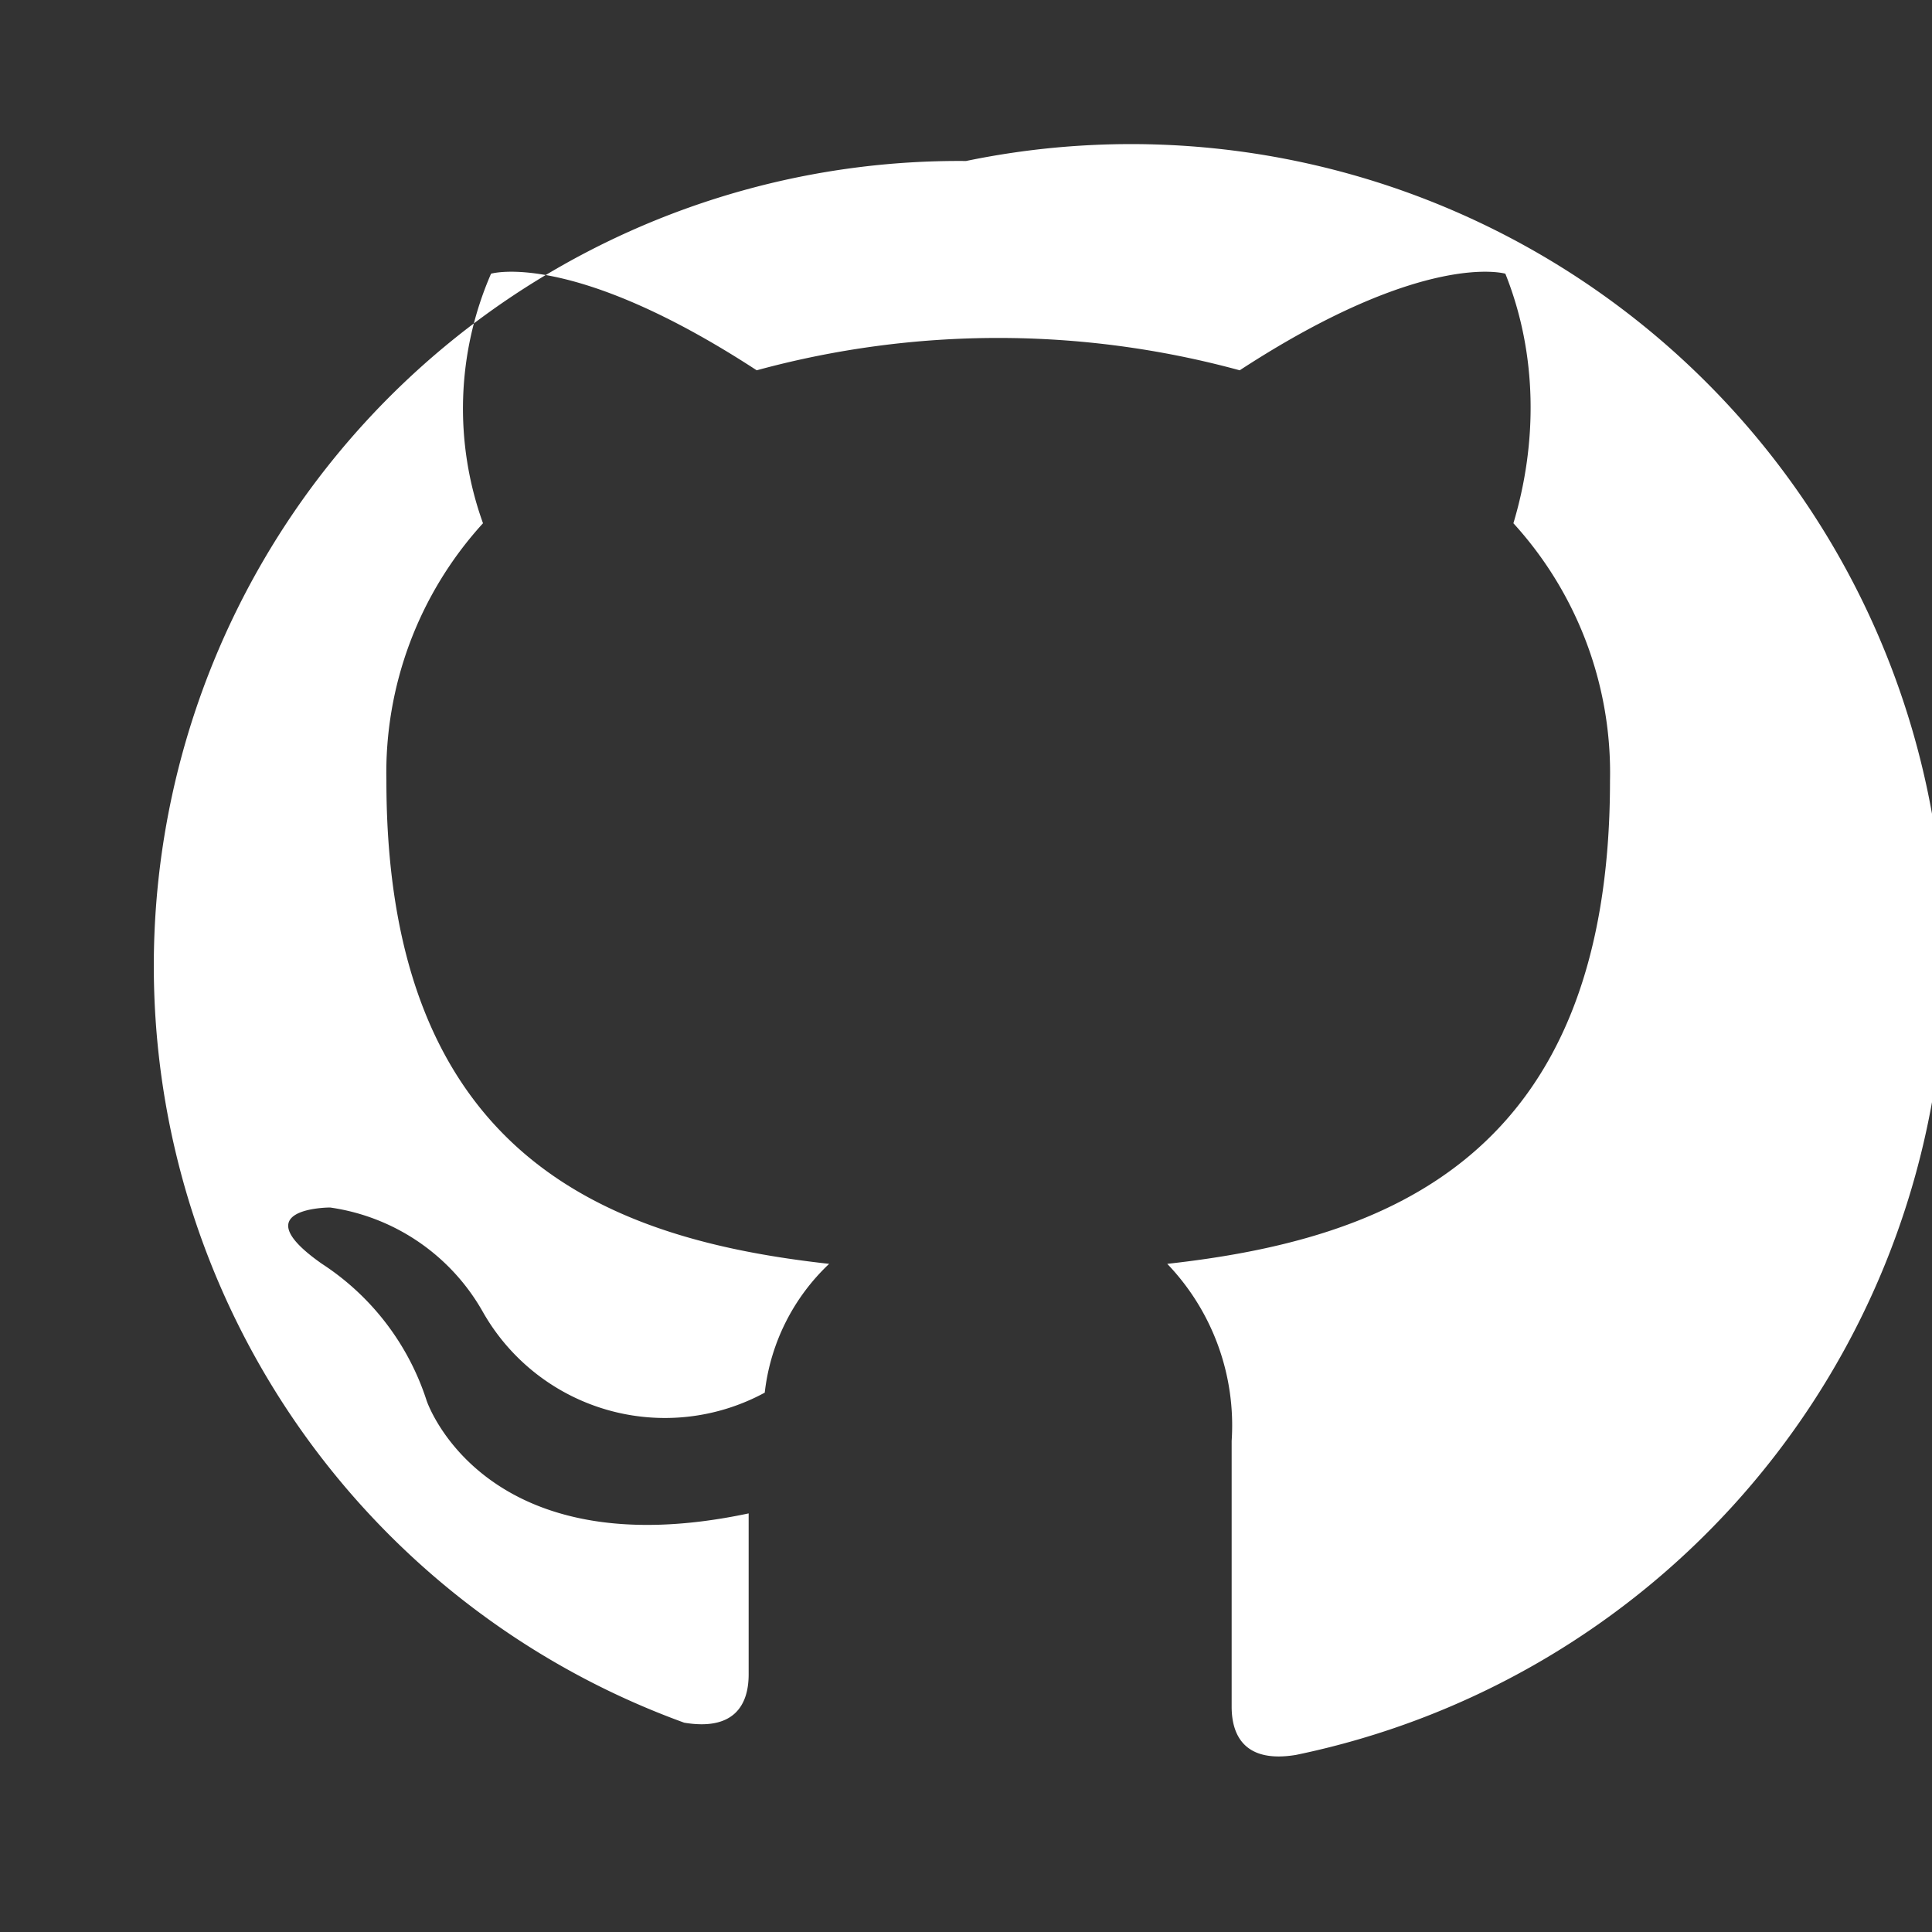 <?xml version="1.0" encoding="UTF-8"?>
<svg xmlns="http://www.w3.org/2000/svg" fill="white" viewBox="0 0 24 24">
  <rect x="0" y="0" width="24" height="24" fill="#333333" stroke="none"/>
  <path d="M12 2a10 10 0 00-3.5 19.4c.6.1.8-.2.8-.6v-2c-3.3.7-4-1.4-4-1.4a3.2 3.2 0 00-1.3-1.7c-1-.7.1-.7.1-.7a2.6 2.6 0 011.9 1.3 2.6 2.6 0 003.5 1 2.6 2.6 0 01.8-1.6c-2.7-.3-5.5-1.3-5.5-6a4.6 4.6 0 011.2-3.2 4.2 4.2 0 01.1-3.1s1-.3 3.3 1.2a11.4 11.4 0 016 0c2.3-1.5 3.3-1.2 3.3-1.2.4 1 .4 2.1.1 3.1a4.6 4.6 0 011.2 3.2c0 4.7-2.8 5.7-5.5 6a2.9 2.9 0 01.8 2.2v3.3c0 .4.2.7.8.6A10 10 0 0012 2z"></path>
</svg>
